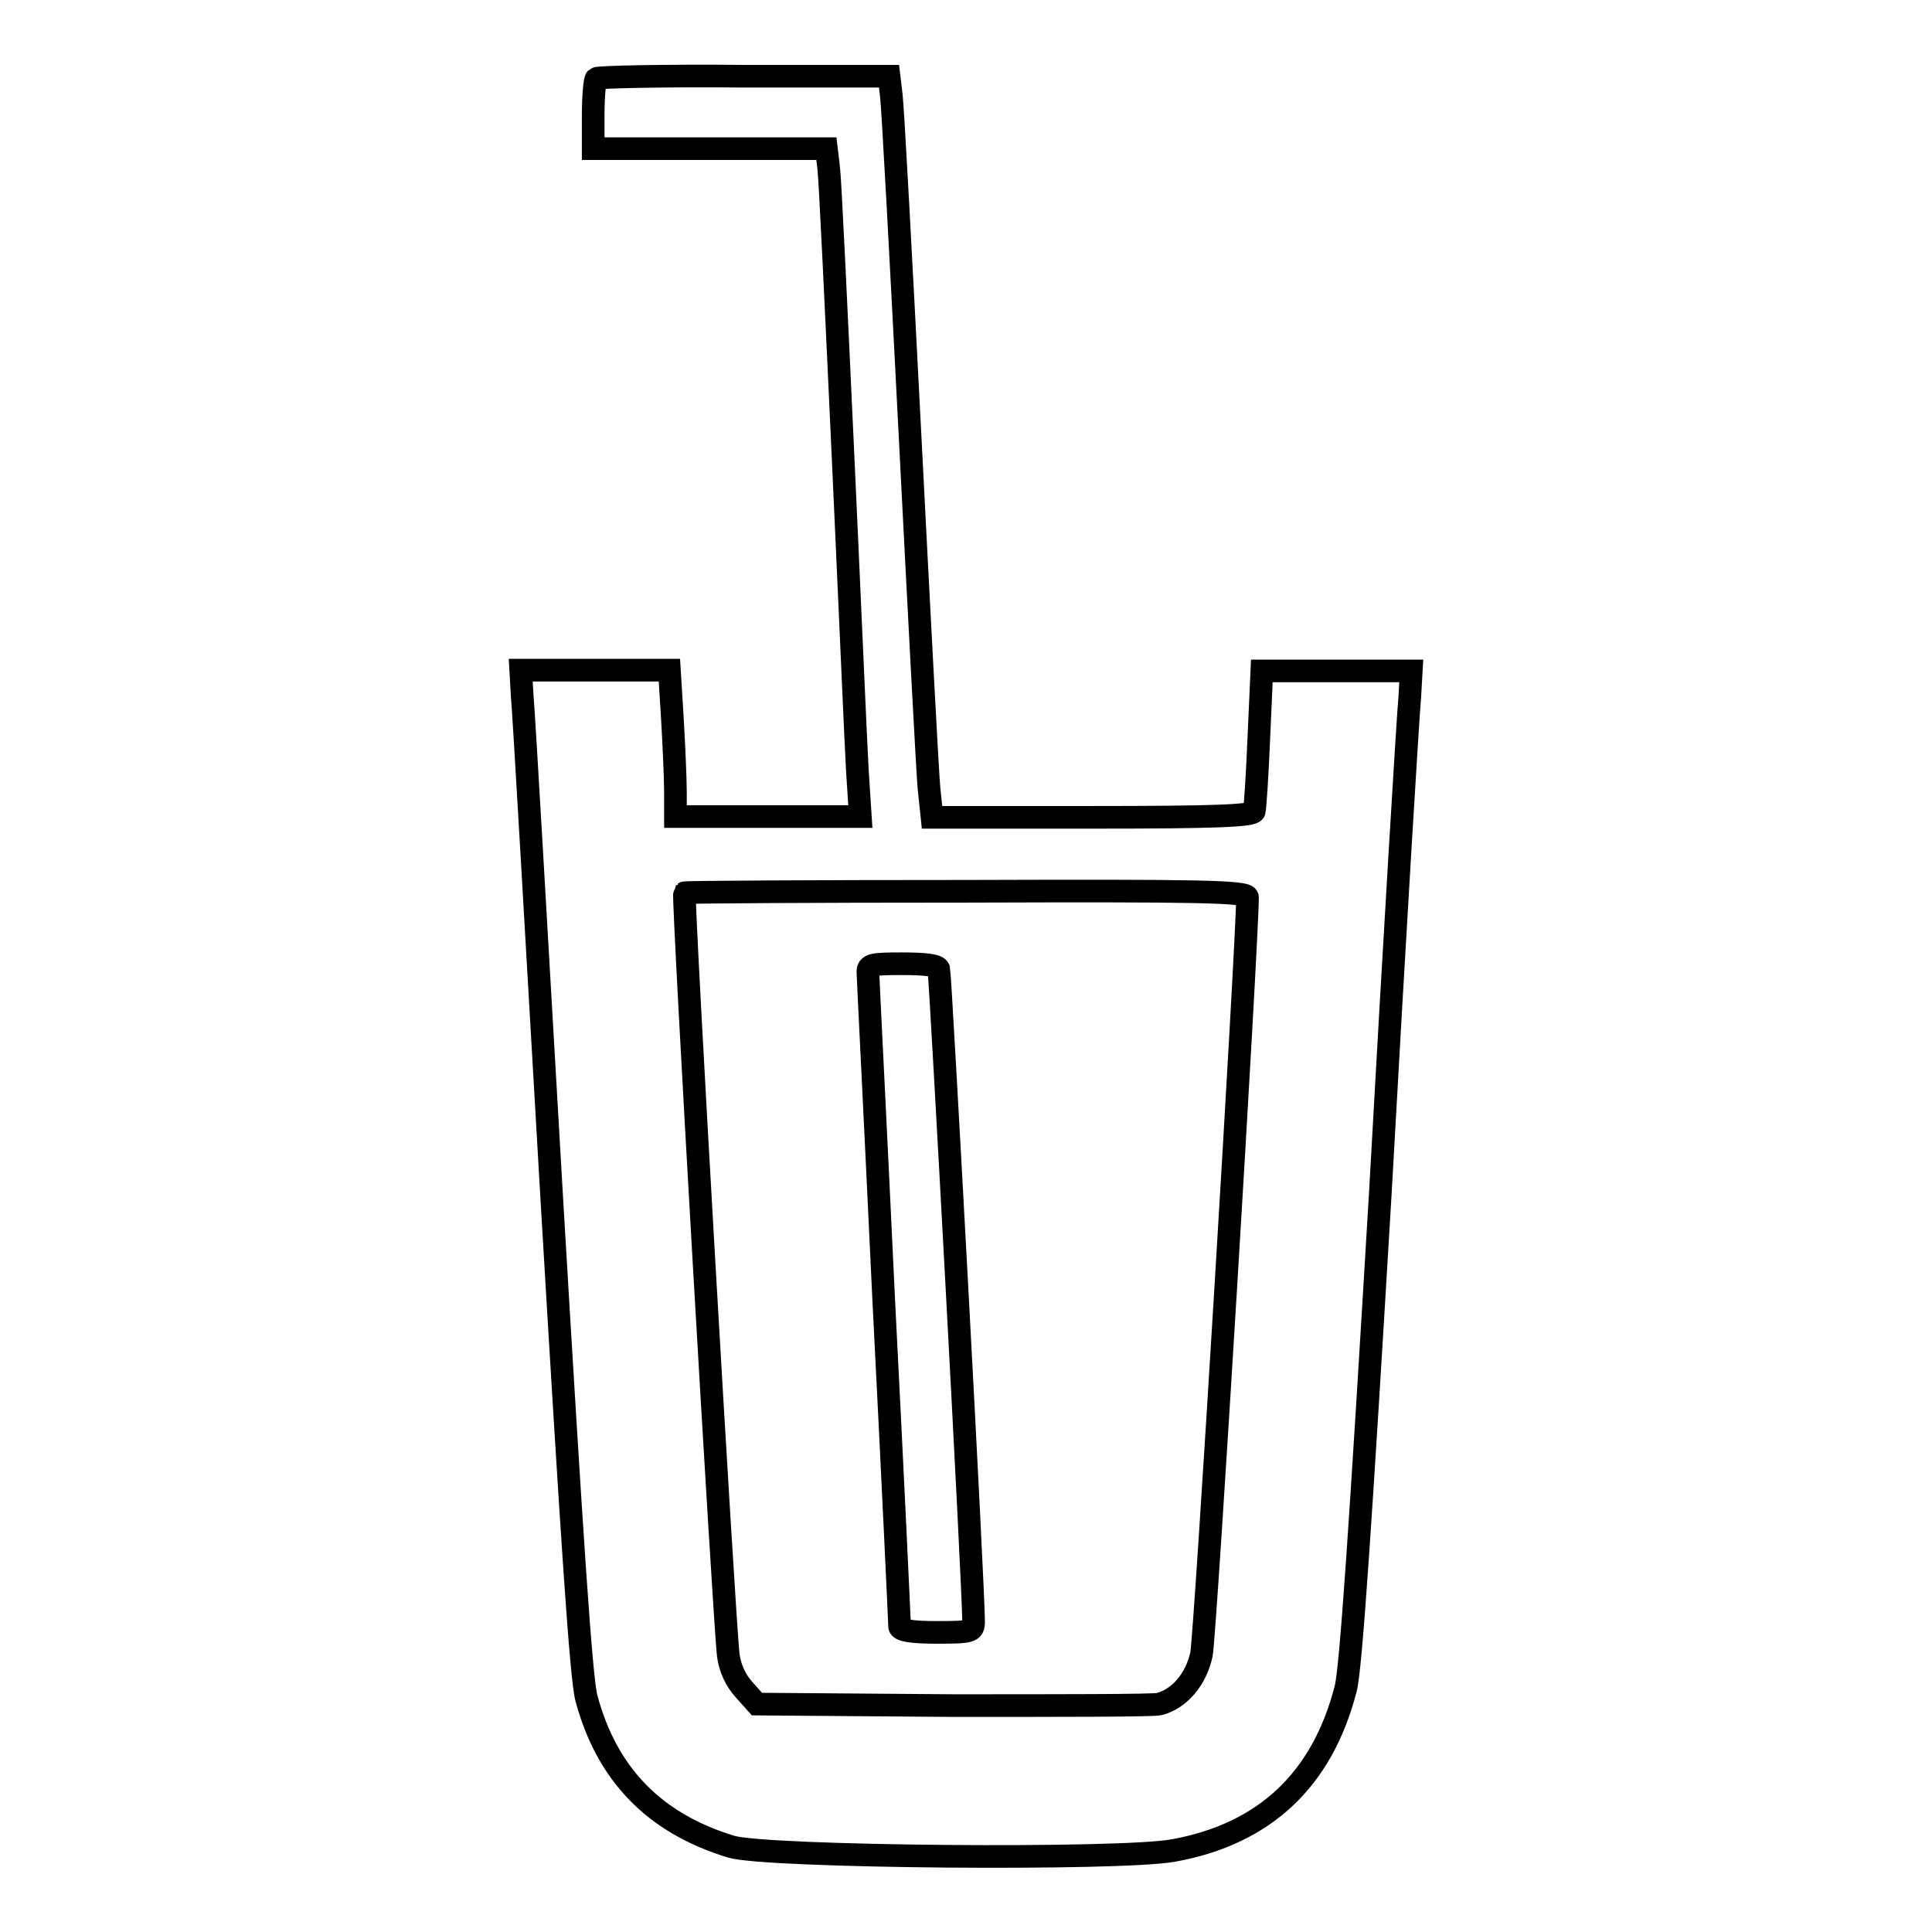 <?xml version="1.0" encoding="utf-8"?>
<!-- Svg Vector Icons : http://www.onlinewebfonts.com/icon -->
<!DOCTYPE svg PUBLIC "-//W3C//DTD SVG 1.1//EN" "http://www.w3.org/Graphics/SVG/1.1/DTD/svg11.dtd">
<svg version="1.1" xmlns="http://www.w3.org/2000/svg" xmlns:xlink="http://www.w3.org/1999/xlink" x="0px" y="0px" viewBox="0 0 256 256" enable-background="new 0 0 256 256" xml:space="preserve">
<g><g><g><path stroke-width="3" fill-opacity="0" stroke="#000000"  d="M79,10.4c-0.2,0.2-0.4,2.4-0.4,4.9v4.4H94h15.5l0.3,2.5c0.2,1.5,1,18.6,1.9,38.1c0.9,19.5,1.7,38.3,1.9,41.7l0.4,6.2h-12.3H89.5v-3.2c0-1.8-0.2-6.2-0.4-9.7l-0.4-6.5h-9.9H69l0.2,3.5c0.2,1.9,1.9,31.8,3.9,66.3c2.7,45.7,3.9,63.8,4.6,66.4c2.7,10.1,9,16.6,19.2,19.7c4.7,1.4,51.6,1.8,58.6,0.5c12.1-2.2,19.7-9.4,22.8-21.4c0.7-2.5,2-22.1,4.6-65.7c1.9-34.2,3.7-63.8,3.9-65.7l0.2-3.5h-9.9h-9.9l-0.4,8.9c-0.2,5-0.5,9.3-0.6,9.7c-0.2,0.6-5,0.8-21.5,0.8h-21.2l-0.4-3.8c-0.2-2.1-1.3-23-2.5-46.5c-1.2-23.5-2.3-43.9-2.5-45.4l-0.3-2.5H98.6C88,10,79.2,10.2,79,10.4z M165.3,118.9c0,5.7-5.6,98-6.1,100.3c-0.7,3.3-2.9,5.9-5.6,6.6c-0.7,0.2-13,0.2-27.3,0.2l-26-0.2l-1.7-1.9c-1.1-1.2-1.9-2.9-2.1-4.6c-0.5-3.9-6.1-100.6-5.8-101c0.1-0.1,17-0.2,37.5-0.2C158.9,118,165.3,118.1,165.3,118.9z"/><path stroke-width="3" fill-opacity="0" stroke="#000000"  d="M115,128.8c0,0.5,1,20.1,2.1,43.5c1.2,23.4,2.1,42.8,2.1,43.2c0,0.5,1.4,0.8,4.9,0.8c4.6,0,4.9-0.1,4.9-1.4c0.1-3-4.4-85.7-4.6-86.5c-0.2-0.5-1.7-0.7-4.9-0.7C115.6,127.7,115,127.8,115,128.8z"/></g></g></g>
</svg>